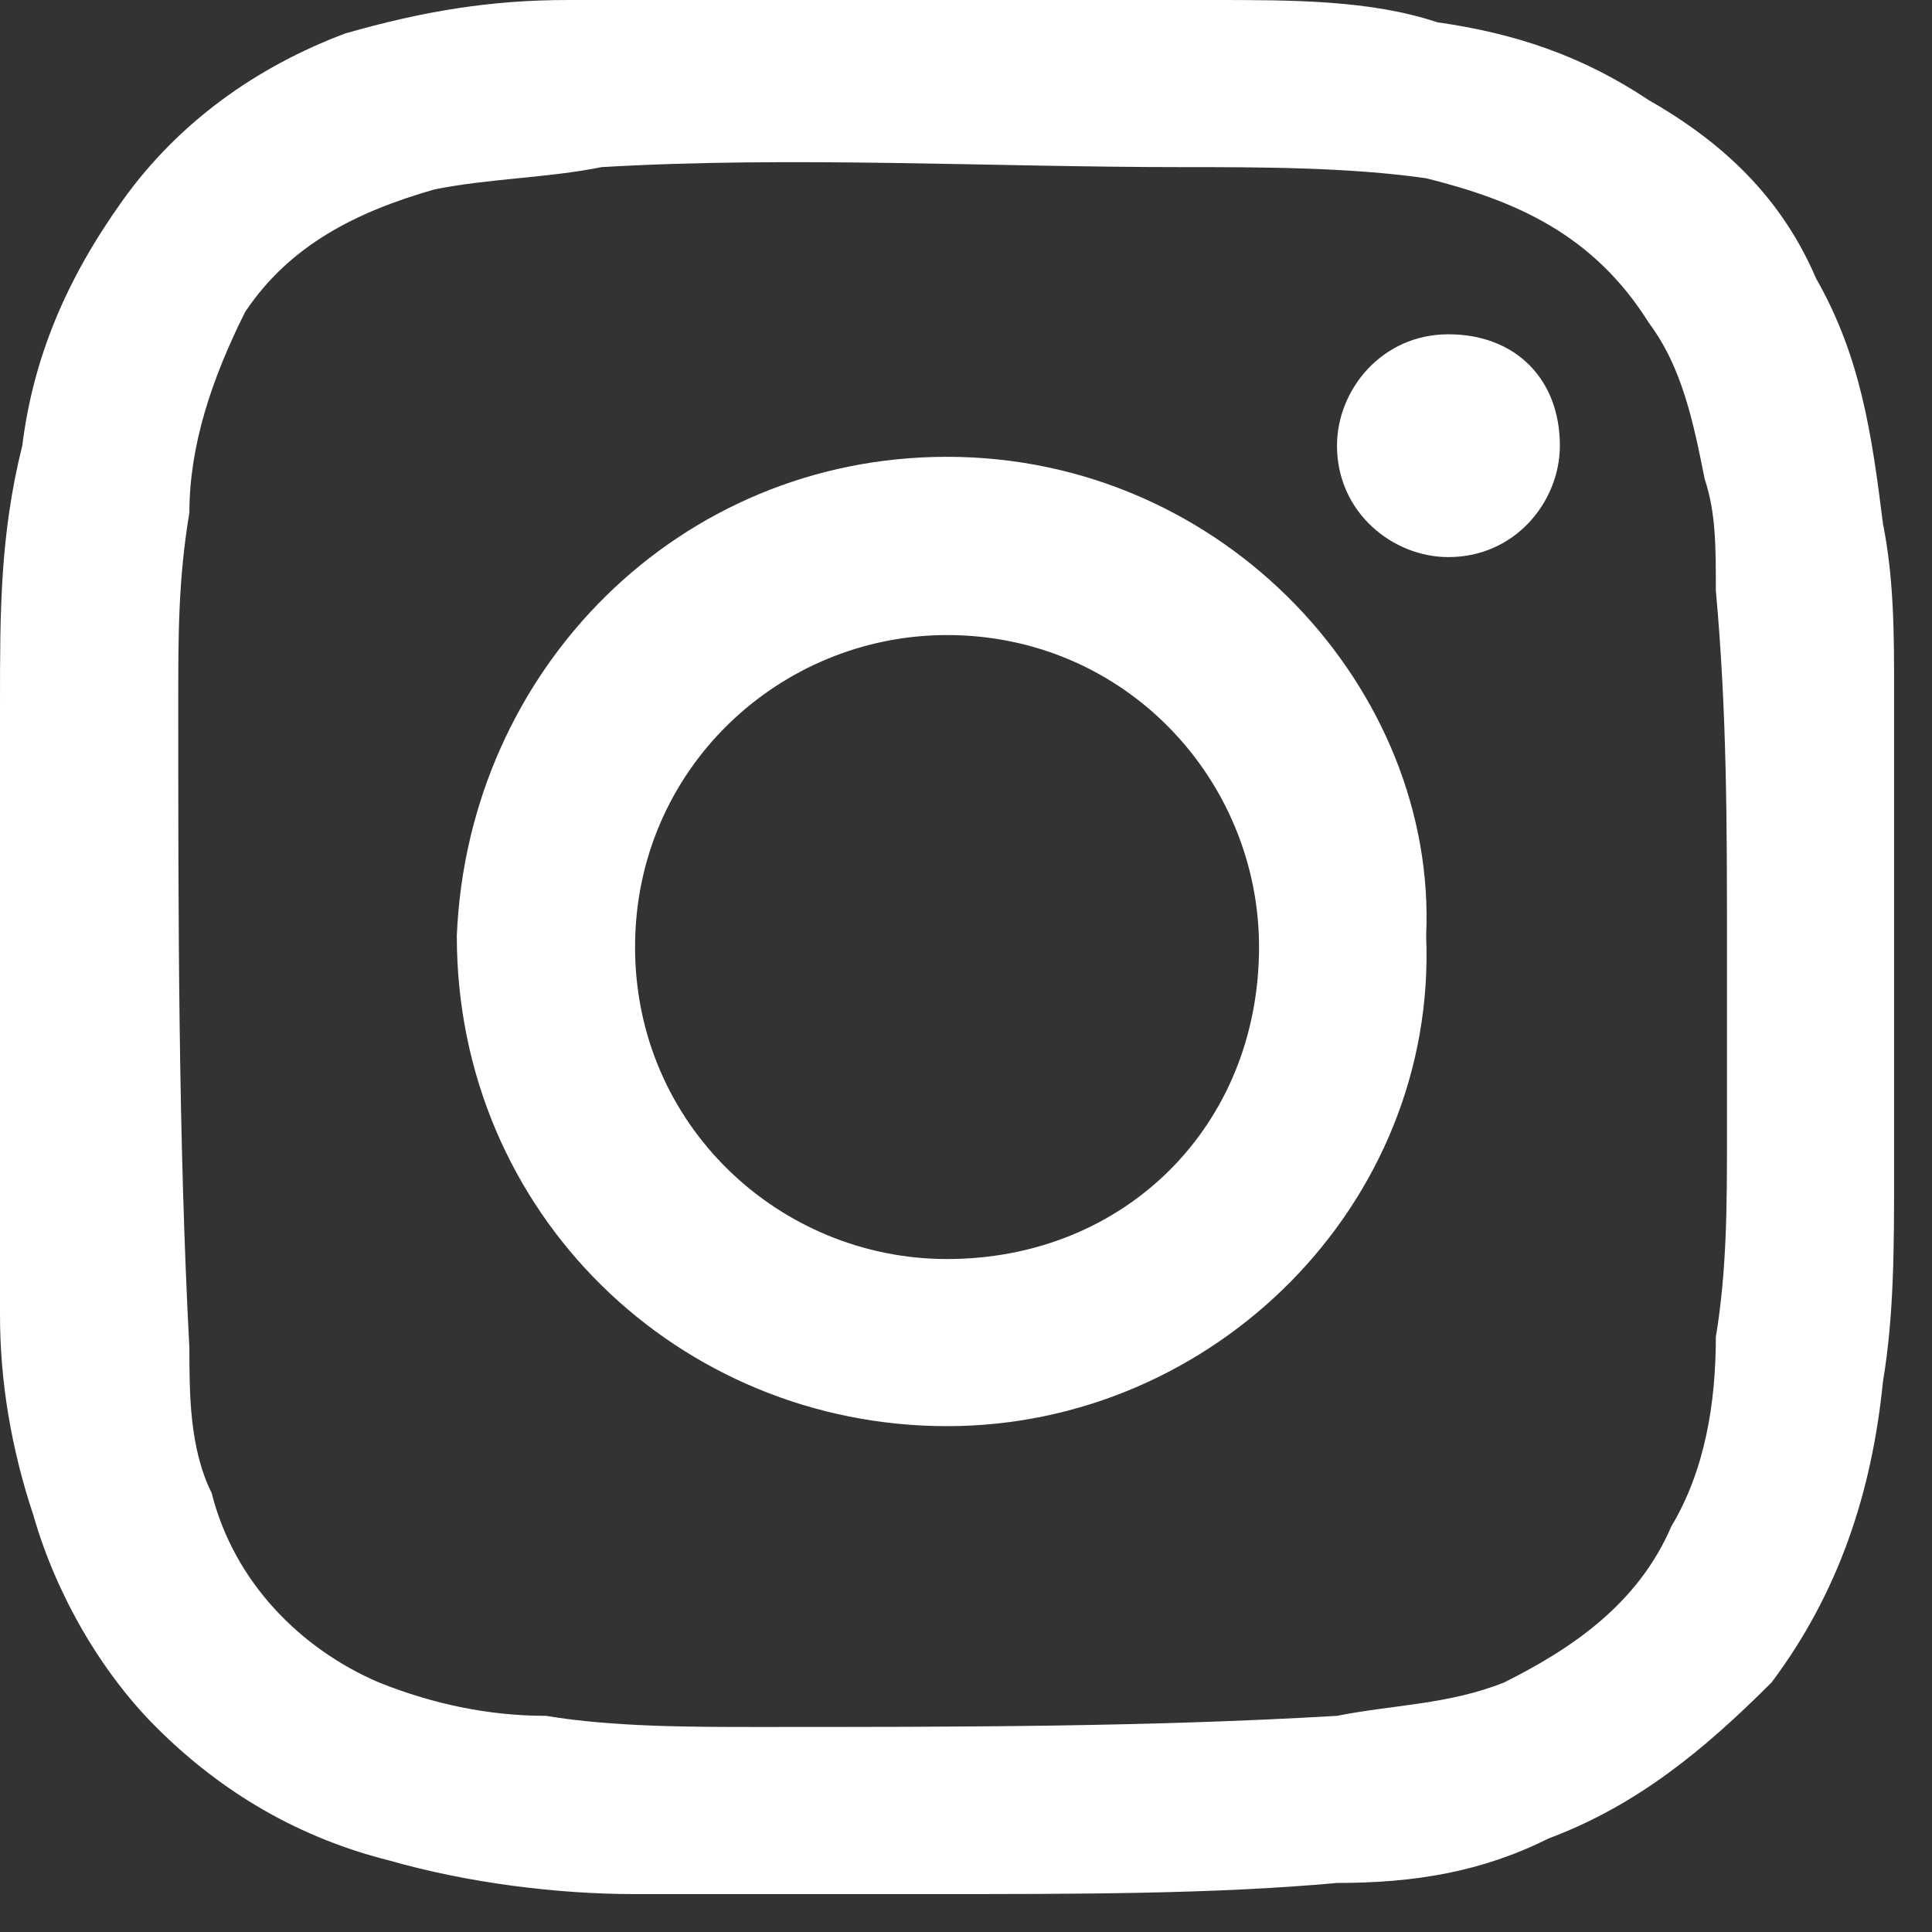 <svg width="34" height="34" viewBox="0 0 34 34" fill="none" xmlns="http://www.w3.org/2000/svg">
<rect x="0" y="0" width="34" height="34" fill="#333333" stroke="none"/>
<path d="M33.333 12.157C33.333 11.177 33.333 10.196 33.137 9.216C32.941 7.647 32.745 6.275 31.961 4.902C31.372 3.529 30.392 2.549 29.02 1.765C27.843 0.98 26.667 0.588 25.294 0.392C24.118 0 22.745 0 21.372 0C17.451 0 13.726 0 10 0C8.627 0 7.451 0.196 6.078 0.588C4.51 1.176 3.137 2.157 2.157 3.529C1.176 4.902 0.588 6.275 0.392 7.843C0 9.412 0 10.784 0 12.353C0 15.882 0 19.608 0 23.137C0 24.314 0.196 25.49 0.588 26.667C0.98 28.039 1.765 29.412 2.745 30.392C3.922 31.569 5.294 32.353 6.863 32.745C8.235 33.137 9.804 33.333 11.177 33.333C12.941 33.333 14.902 33.333 16.274 33.333C19.02 33.333 21.372 33.333 23.529 33.137C24.902 33.137 26.078 32.941 27.255 32.353C28.823 31.765 30 30.784 31.177 29.608C32.353 28.039 32.941 26.274 33.137 24.314C33.333 23.137 33.333 21.961 33.333 20.588C33.333 17.843 33.333 15.098 33.333 12.157ZM30.392 16.667C30.392 17.843 30.392 19.02 30.392 20C30.392 21.177 30.392 22.353 30.196 23.529C30.196 24.706 30 25.882 29.412 26.863C28.823 28.235 27.647 29.02 26.471 29.608C25.49 30 24.51 30 23.529 30.196C20.196 30.392 16.863 30.392 13.333 30.392C12.157 30.392 10.784 30.392 9.608 30.196C8.627 30.196 7.647 30 6.667 29.608C5.294 29.02 4.118 27.843 3.725 26.274C3.333 25.49 3.333 24.51 3.333 23.726C3.137 20 3.137 16.078 3.137 12.353C3.137 11.177 3.137 10.196 3.333 9.02C3.333 7.843 3.725 6.667 4.314 5.49C5.098 4.314 6.275 3.725 7.647 3.333C8.627 3.137 9.608 3.137 10.588 2.941C13.922 2.745 17.451 2.941 20.784 2.941C22.157 2.941 23.726 2.941 25.098 3.137C26.667 3.529 28.039 4.118 29.02 5.686C29.608 6.471 29.804 7.451 30 8.431C30.196 9.02 30.196 9.608 30.196 10.392C30.392 12.549 30.392 14.51 30.392 16.667Z" fill="white"/>
<path d="M16.666 8.039C11.961 8.039 8.235 11.765 8.039 16.47C8.039 21.372 11.961 25.098 16.666 25.098C21.372 25.098 25.294 21.176 25.098 16.47C25.294 12.157 21.569 8.039 16.666 8.039ZM16.666 22.157C13.725 22.157 11.176 19.804 11.176 16.666C11.176 13.529 13.725 11.176 16.666 11.176C19.804 11.176 22.157 13.725 22.157 16.666C22.157 19.804 19.804 22.157 16.666 22.157Z" fill="white"/>
<path d="M25.49 5.883C24.314 5.883 23.529 6.863 23.529 7.843C23.529 9.02 24.51 9.804 25.49 9.804C26.667 9.804 27.451 8.824 27.451 7.843C27.451 6.667 26.667 5.883 25.49 5.883Z" fill="white"/>
</svg>
